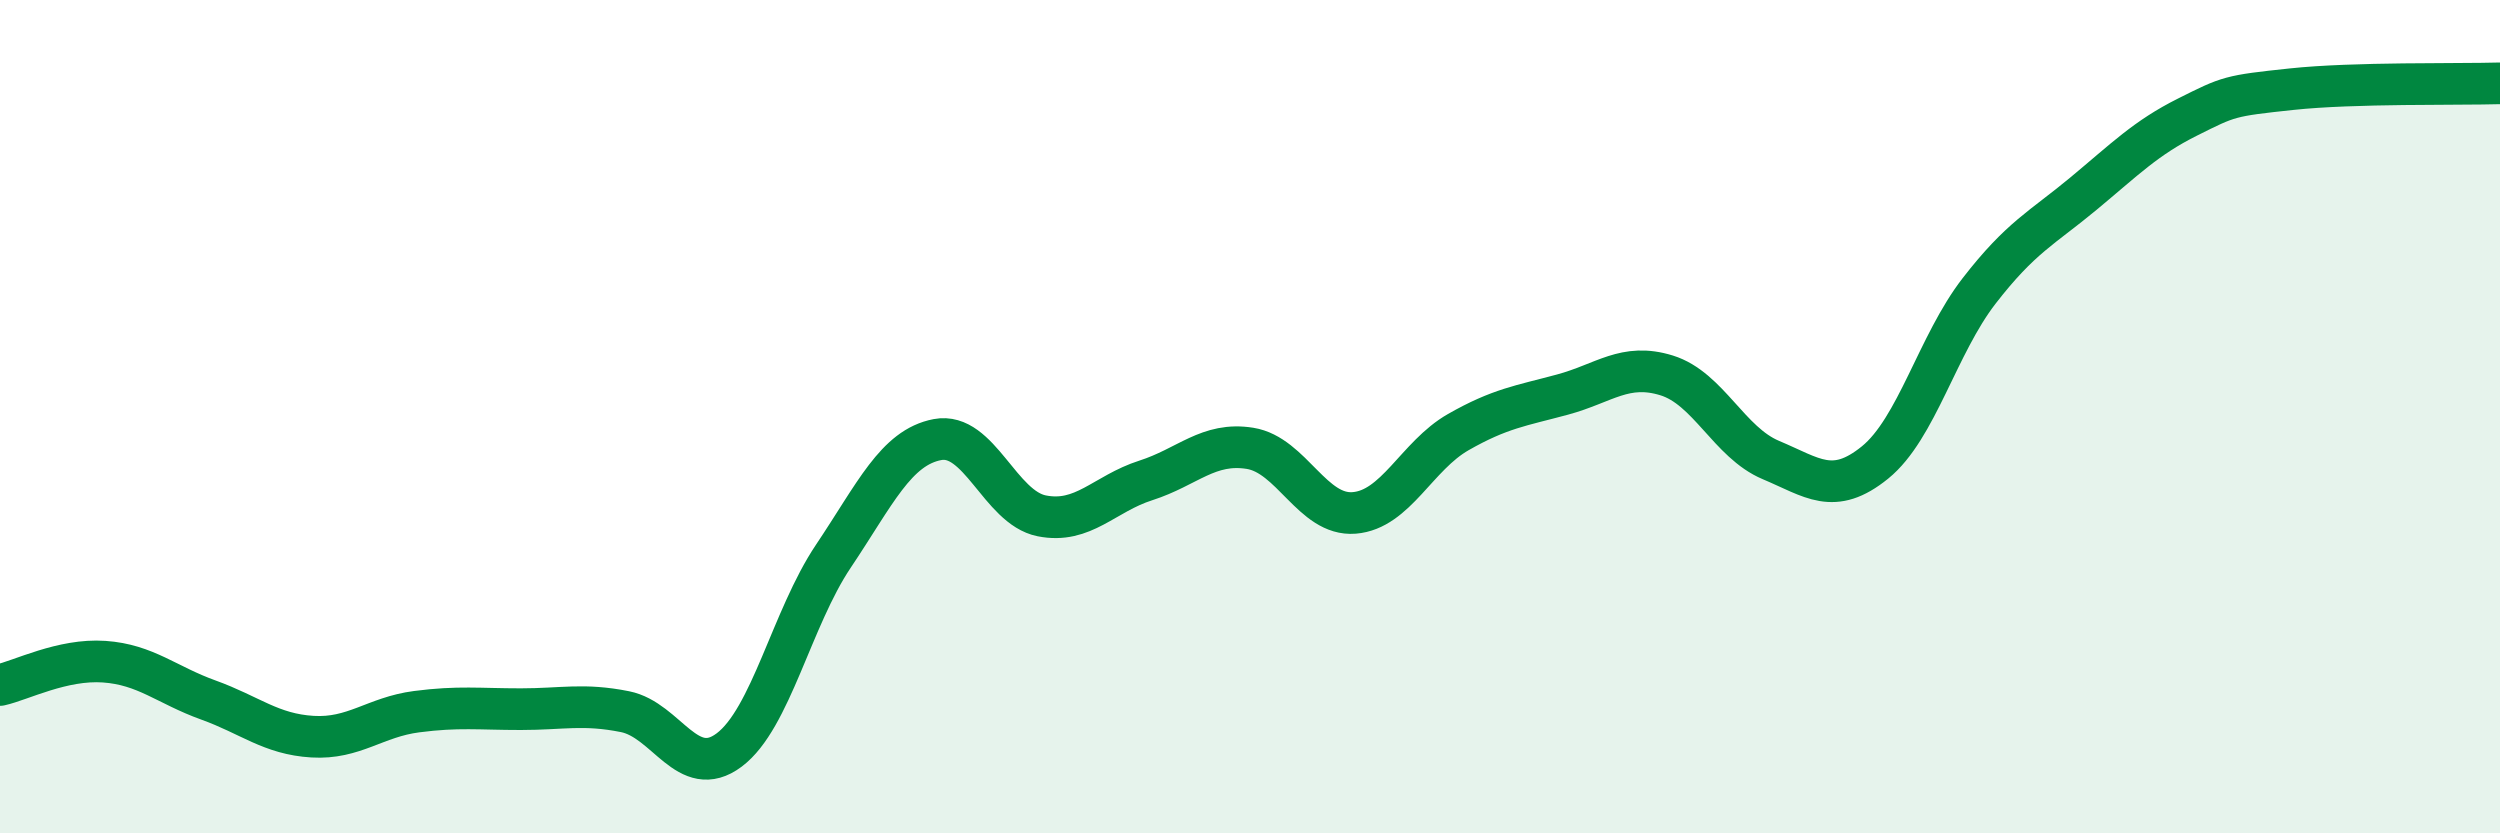 
    <svg width="60" height="20" viewBox="0 0 60 20" xmlns="http://www.w3.org/2000/svg">
      <path
        d="M 0,16.44 C 0.5,16.33 1.5,15.81 2.5,15.88 C 3.5,15.95 4,16.44 5,16.8 C 6,17.16 6.5,17.62 7.5,17.68 C 8.5,17.74 9,17.21 10,17.08 C 11,16.95 11.5,17.02 12.5,17.02 C 13.5,17.02 14,16.88 15,17.08 C 16,17.28 16.5,18.75 17.5,18 C 18.5,17.25 19,14.84 20,13.35 C 21,11.86 21.5,10.74 22.5,10.55 C 23.5,10.36 24,12.18 25,12.38 C 26,12.58 26.5,11.85 27.5,11.53 C 28.5,11.21 29,10.6 30,10.76 C 31,10.92 31.5,12.39 32.5,12.31 C 33.5,12.23 34,10.94 35,10.37 C 36,9.8 36.5,9.74 37.5,9.47 C 38.5,9.2 39,8.7 40,9.01 C 41,9.32 41.5,10.62 42.5,11.04 C 43.5,11.46 44,11.91 45,11.1 C 46,10.29 46.5,8.27 47.5,6.98 C 48.5,5.69 49,5.48 50,4.65 C 51,3.82 51.5,3.31 52.5,2.81 C 53.5,2.31 53.5,2.3 55,2.14 C 56.5,1.98 59,2.03 60,2L60 20L0 20Z"
        fill="#008740"
        opacity="0.1"
        stroke-linecap="round"
        stroke-linejoin="round"
      />
      <path
        d="M 0,16.44 C 0.5,16.33 1.5,15.81 2.5,15.88 C 3.5,15.95 4,16.44 5,16.8 C 6,17.16 6.5,17.62 7.5,17.68 C 8.5,17.74 9,17.21 10,17.08 C 11,16.95 11.5,17.02 12.5,17.02 C 13.5,17.02 14,16.88 15,17.08 C 16,17.28 16.5,18.75 17.5,18 C 18.5,17.25 19,14.84 20,13.35 C 21,11.86 21.5,10.74 22.5,10.55 C 23.5,10.36 24,12.18 25,12.38 C 26,12.58 26.5,11.85 27.5,11.53 C 28.5,11.21 29,10.6 30,10.76 C 31,10.92 31.5,12.39 32.5,12.31 C 33.5,12.23 34,10.94 35,10.37 C 36,9.8 36.5,9.74 37.5,9.47 C 38.5,9.2 39,8.7 40,9.01 C 41,9.32 41.5,10.62 42.5,11.04 C 43.5,11.46 44,11.91 45,11.1 C 46,10.29 46.5,8.27 47.5,6.98 C 48.5,5.69 49,5.48 50,4.65 C 51,3.82 51.5,3.31 52.5,2.81 C 53.5,2.31 53.5,2.3 55,2.14 C 56.5,1.98 59,2.03 60,2"
        stroke="#008740"
        stroke-width="1"
        fill="none"
        stroke-linecap="round"
        stroke-linejoin="round"
      />
    </svg>
  